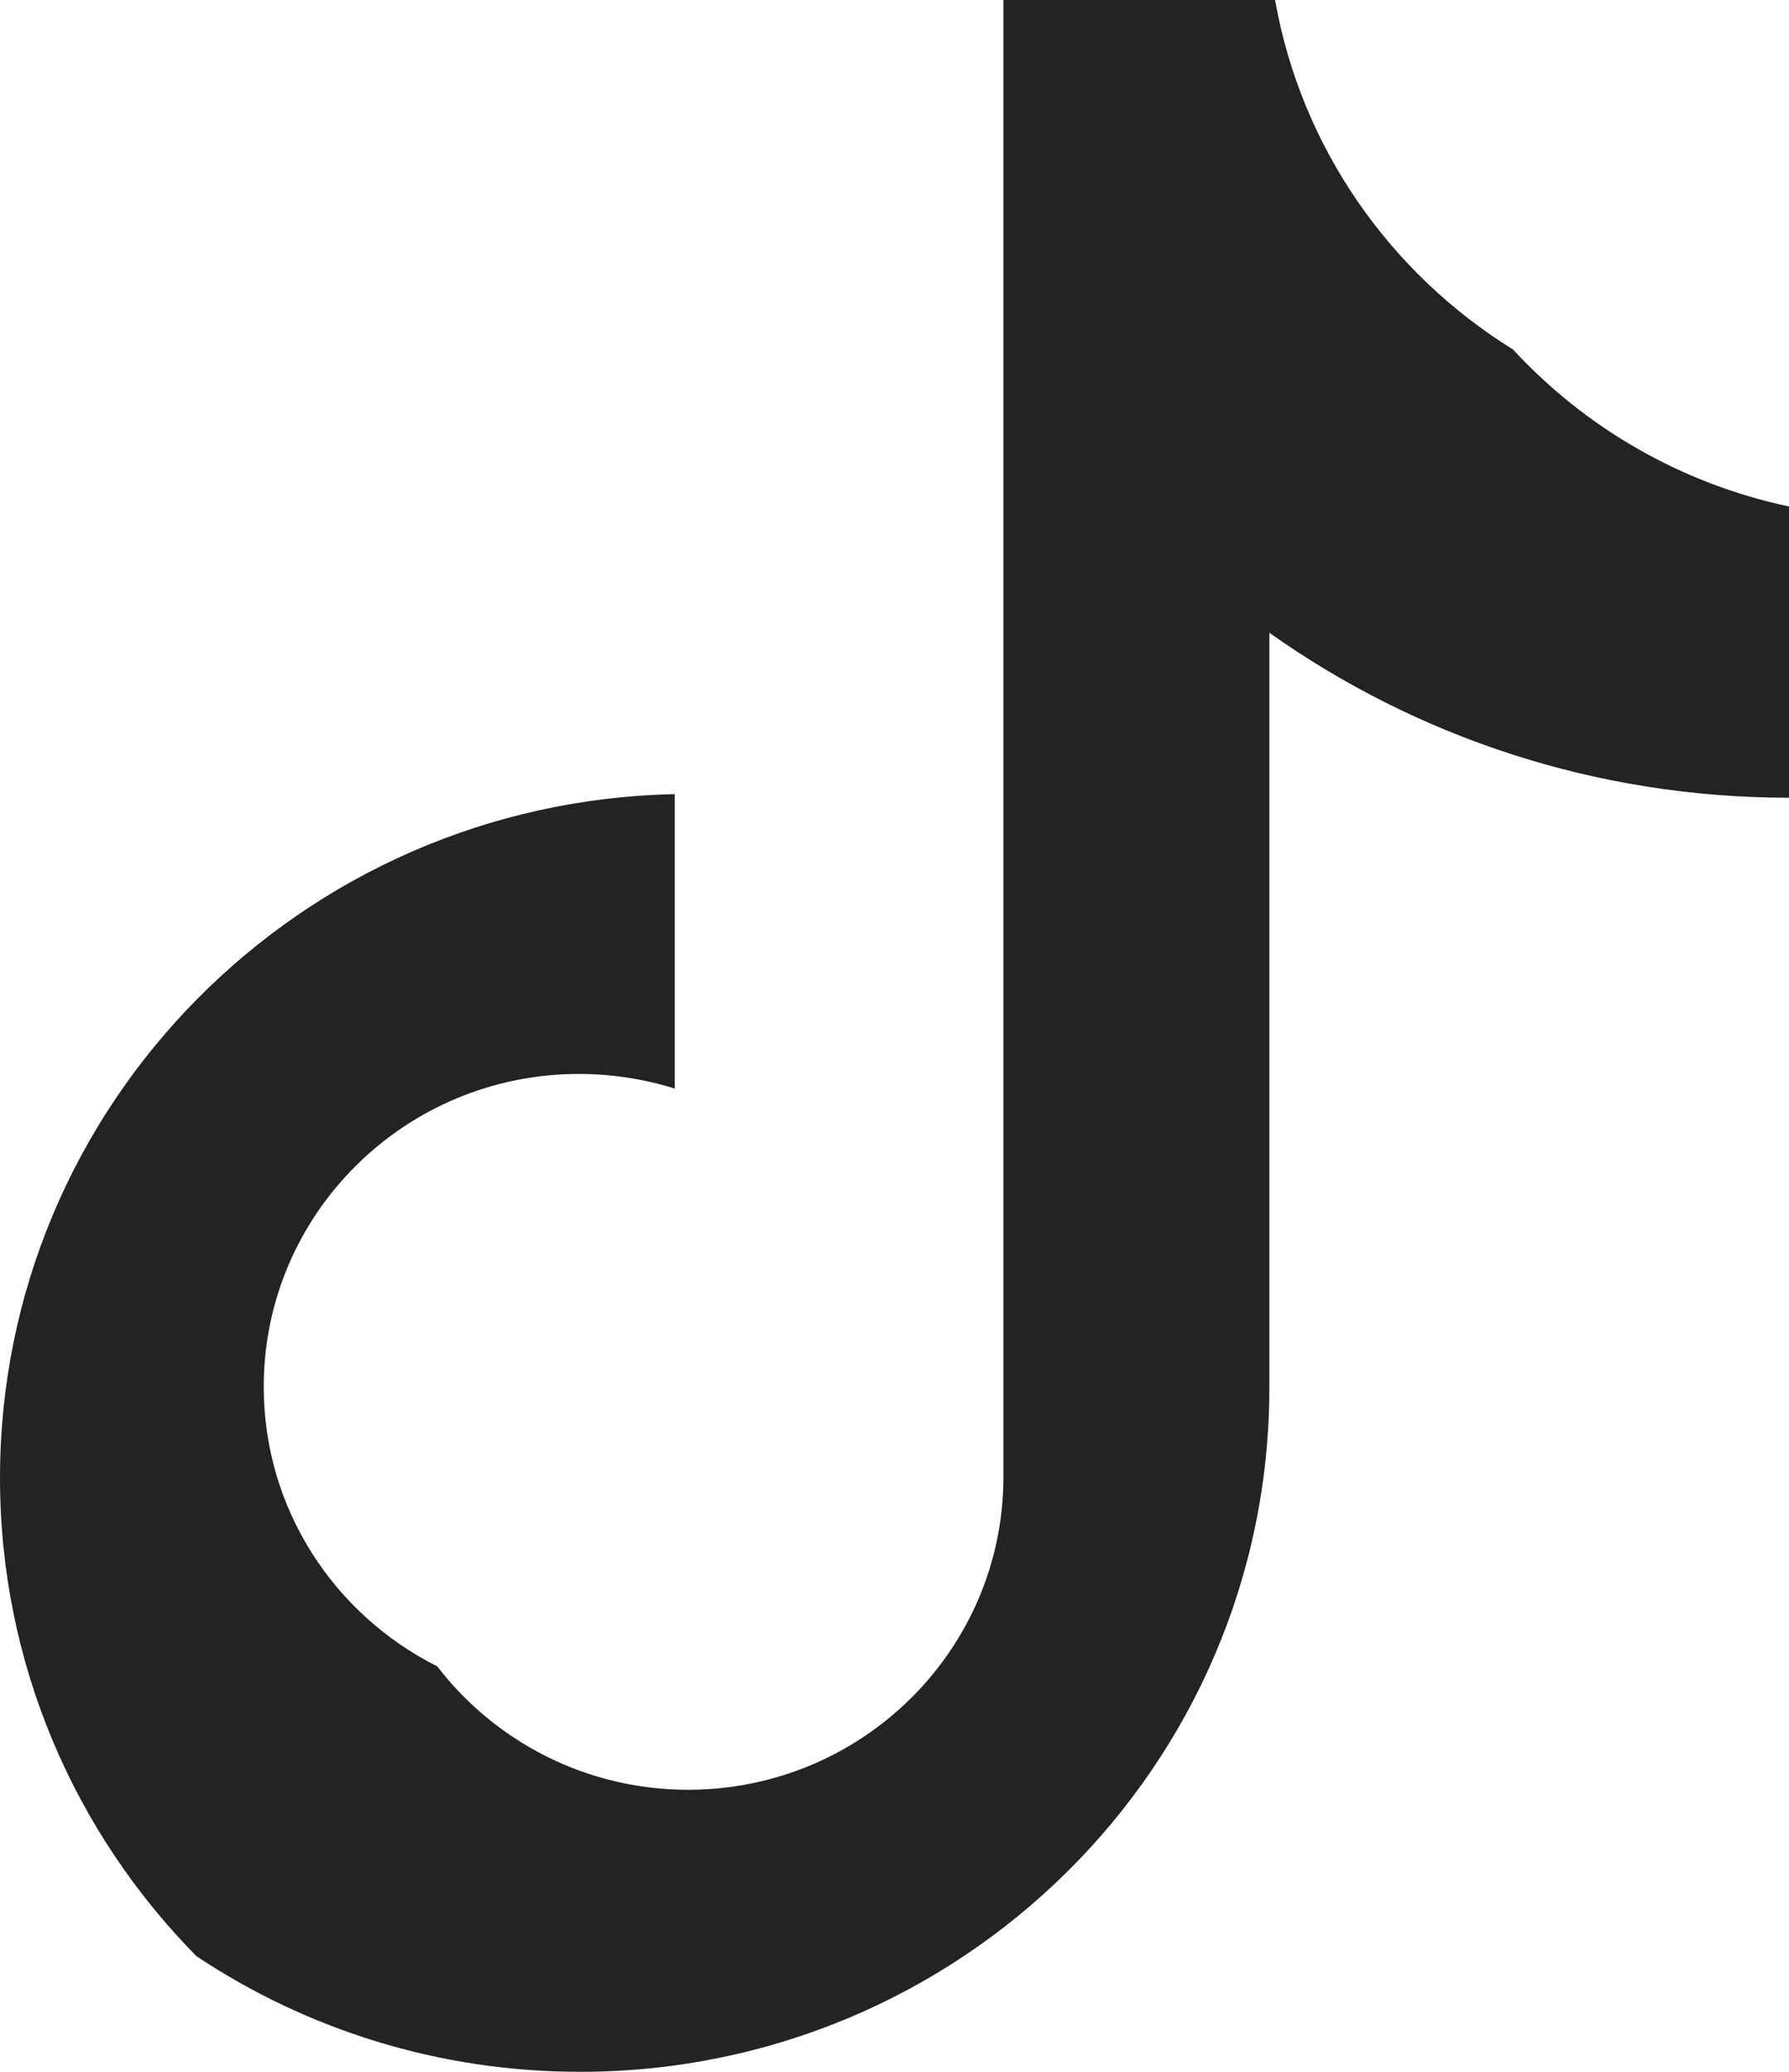 <svg width="19" height="22" viewBox="0 0 19 22" fill="none" xmlns="http://www.w3.org/2000/svg">
<path d="M13.481 6.719C15.037 7.822 16.942 8.471 19 8.471V5.378C17.851 5.135 16.834 4.54 16.07 3.712C14.761 2.901 13.818 1.565 13.542 0H10.657V15.694C10.65 17.523 9.154 19.005 7.308 19.005C6.221 19.005 5.255 18.49 4.643 17.694C3.55 17.146 2.801 16.023 2.801 14.726C2.801 12.891 4.3 11.404 6.149 11.404C6.504 11.404 6.845 11.459 7.166 11.559V8.433C3.194 8.514 0 11.734 0 15.694C0 17.67 0.795 19.462 2.086 20.772C3.251 21.547 4.653 22 6.161 22C10.204 22 13.481 18.748 13.481 14.737V6.719H13.481Z" fill="#232323"/>
</svg>
